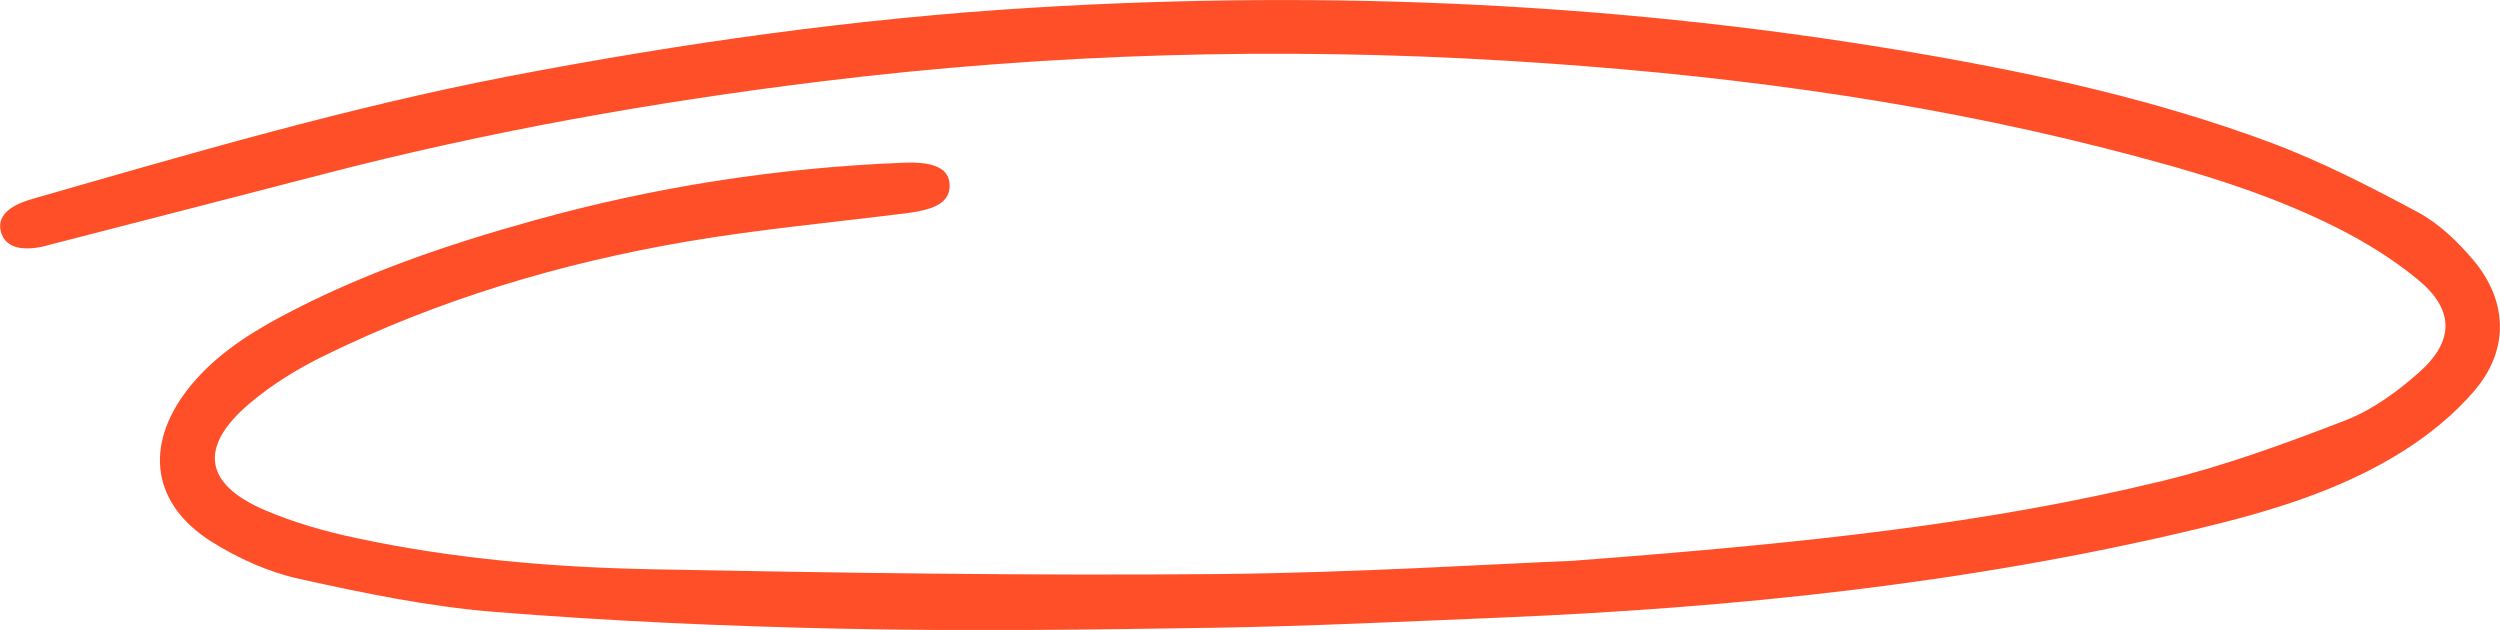 <?xml version="1.0" encoding="UTF-8"?><svg id="Laag_2" xmlns="http://www.w3.org/2000/svg" viewBox="0 0 217.87 54.9"><defs><style>.cls-1{fill:#ff4f28;}</style></defs><g id="Capa_2"><path class="cls-1" d="M137.34,48.85c20.38-1.54,35.86-3.24,51.04-6.92,5.46-1.32,10.8-3.28,16.05-5.31,2.32-.9,4.49-2.49,6.38-4.16,3.11-2.76,3.08-5.48-.1-8.1-2.12-1.74-4.52-3.23-6.97-4.47-6.41-3.24-13.3-5.18-20.22-6.95-17.1-4.36-34.52-6.57-52.11-7.64-19.96-1.21-39.88-.65-59.72,1.78-14.62,1.79-29.1,4.36-43.37,8.06-8.05,2.09-16.1,4.16-24.15,6.23-.1,.03-.2,.06-.31,.09-2.11,.48-3.43,.04-3.78-1.26-.33-1.27,.56-2.24,2.76-2.87,13.73-3.94,27.45-7.97,41.49-10.68C59.41,3.76,74.62,1.6,89.98,.67c26.08-1.58,52.01-.4,77.76,4.08,10.2,1.77,20.3,4.02,30.02,7.63,4.47,1.66,8.77,3.87,12.98,6.13,1.82,.98,3.45,2.55,4.8,4.15,3.02,3.58,3.14,7.83,.1,11.39-1.76,2.07-3.99,3.87-6.3,5.32-5.48,3.43-11.65,5.24-17.88,6.73-20,4.78-40.35,6.88-60.85,7.73-8.31,.34-16.62,.75-24.94,.88-10.77,.17-21.54,.31-32.31,.08-10.12-.21-20.25-.66-30.33-1.47-5.71-.46-11.38-1.64-16.99-2.88-2.65-.59-5.29-1.78-7.6-3.23-5.16-3.24-5.88-8.29-2.18-13.15,2.19-2.86,5.12-4.8,8.24-6.47,7-3.74,14.47-6.28,22.07-8.39,10.52-2.93,21.26-4.59,32.18-5.02,2.72-.11,4.01,.53,4.01,2,0,1.34-1.07,2.05-3.61,2.38-6.45,.82-12.95,1.41-19.35,2.5-10.97,1.88-21.59,5.05-31.61,9.97-2.28,1.12-4.5,2.49-6.43,4.12-4.47,3.78-3.99,7.05,1.35,9.32,2.53,1.08,5.23,1.85,7.93,2.42,8.47,1.81,17.09,2.55,25.73,2.72,16.42,.32,32.84,.56,49.26,.42,12.05-.11,24.09-.88,31.3-1.17Z"/></g></svg>